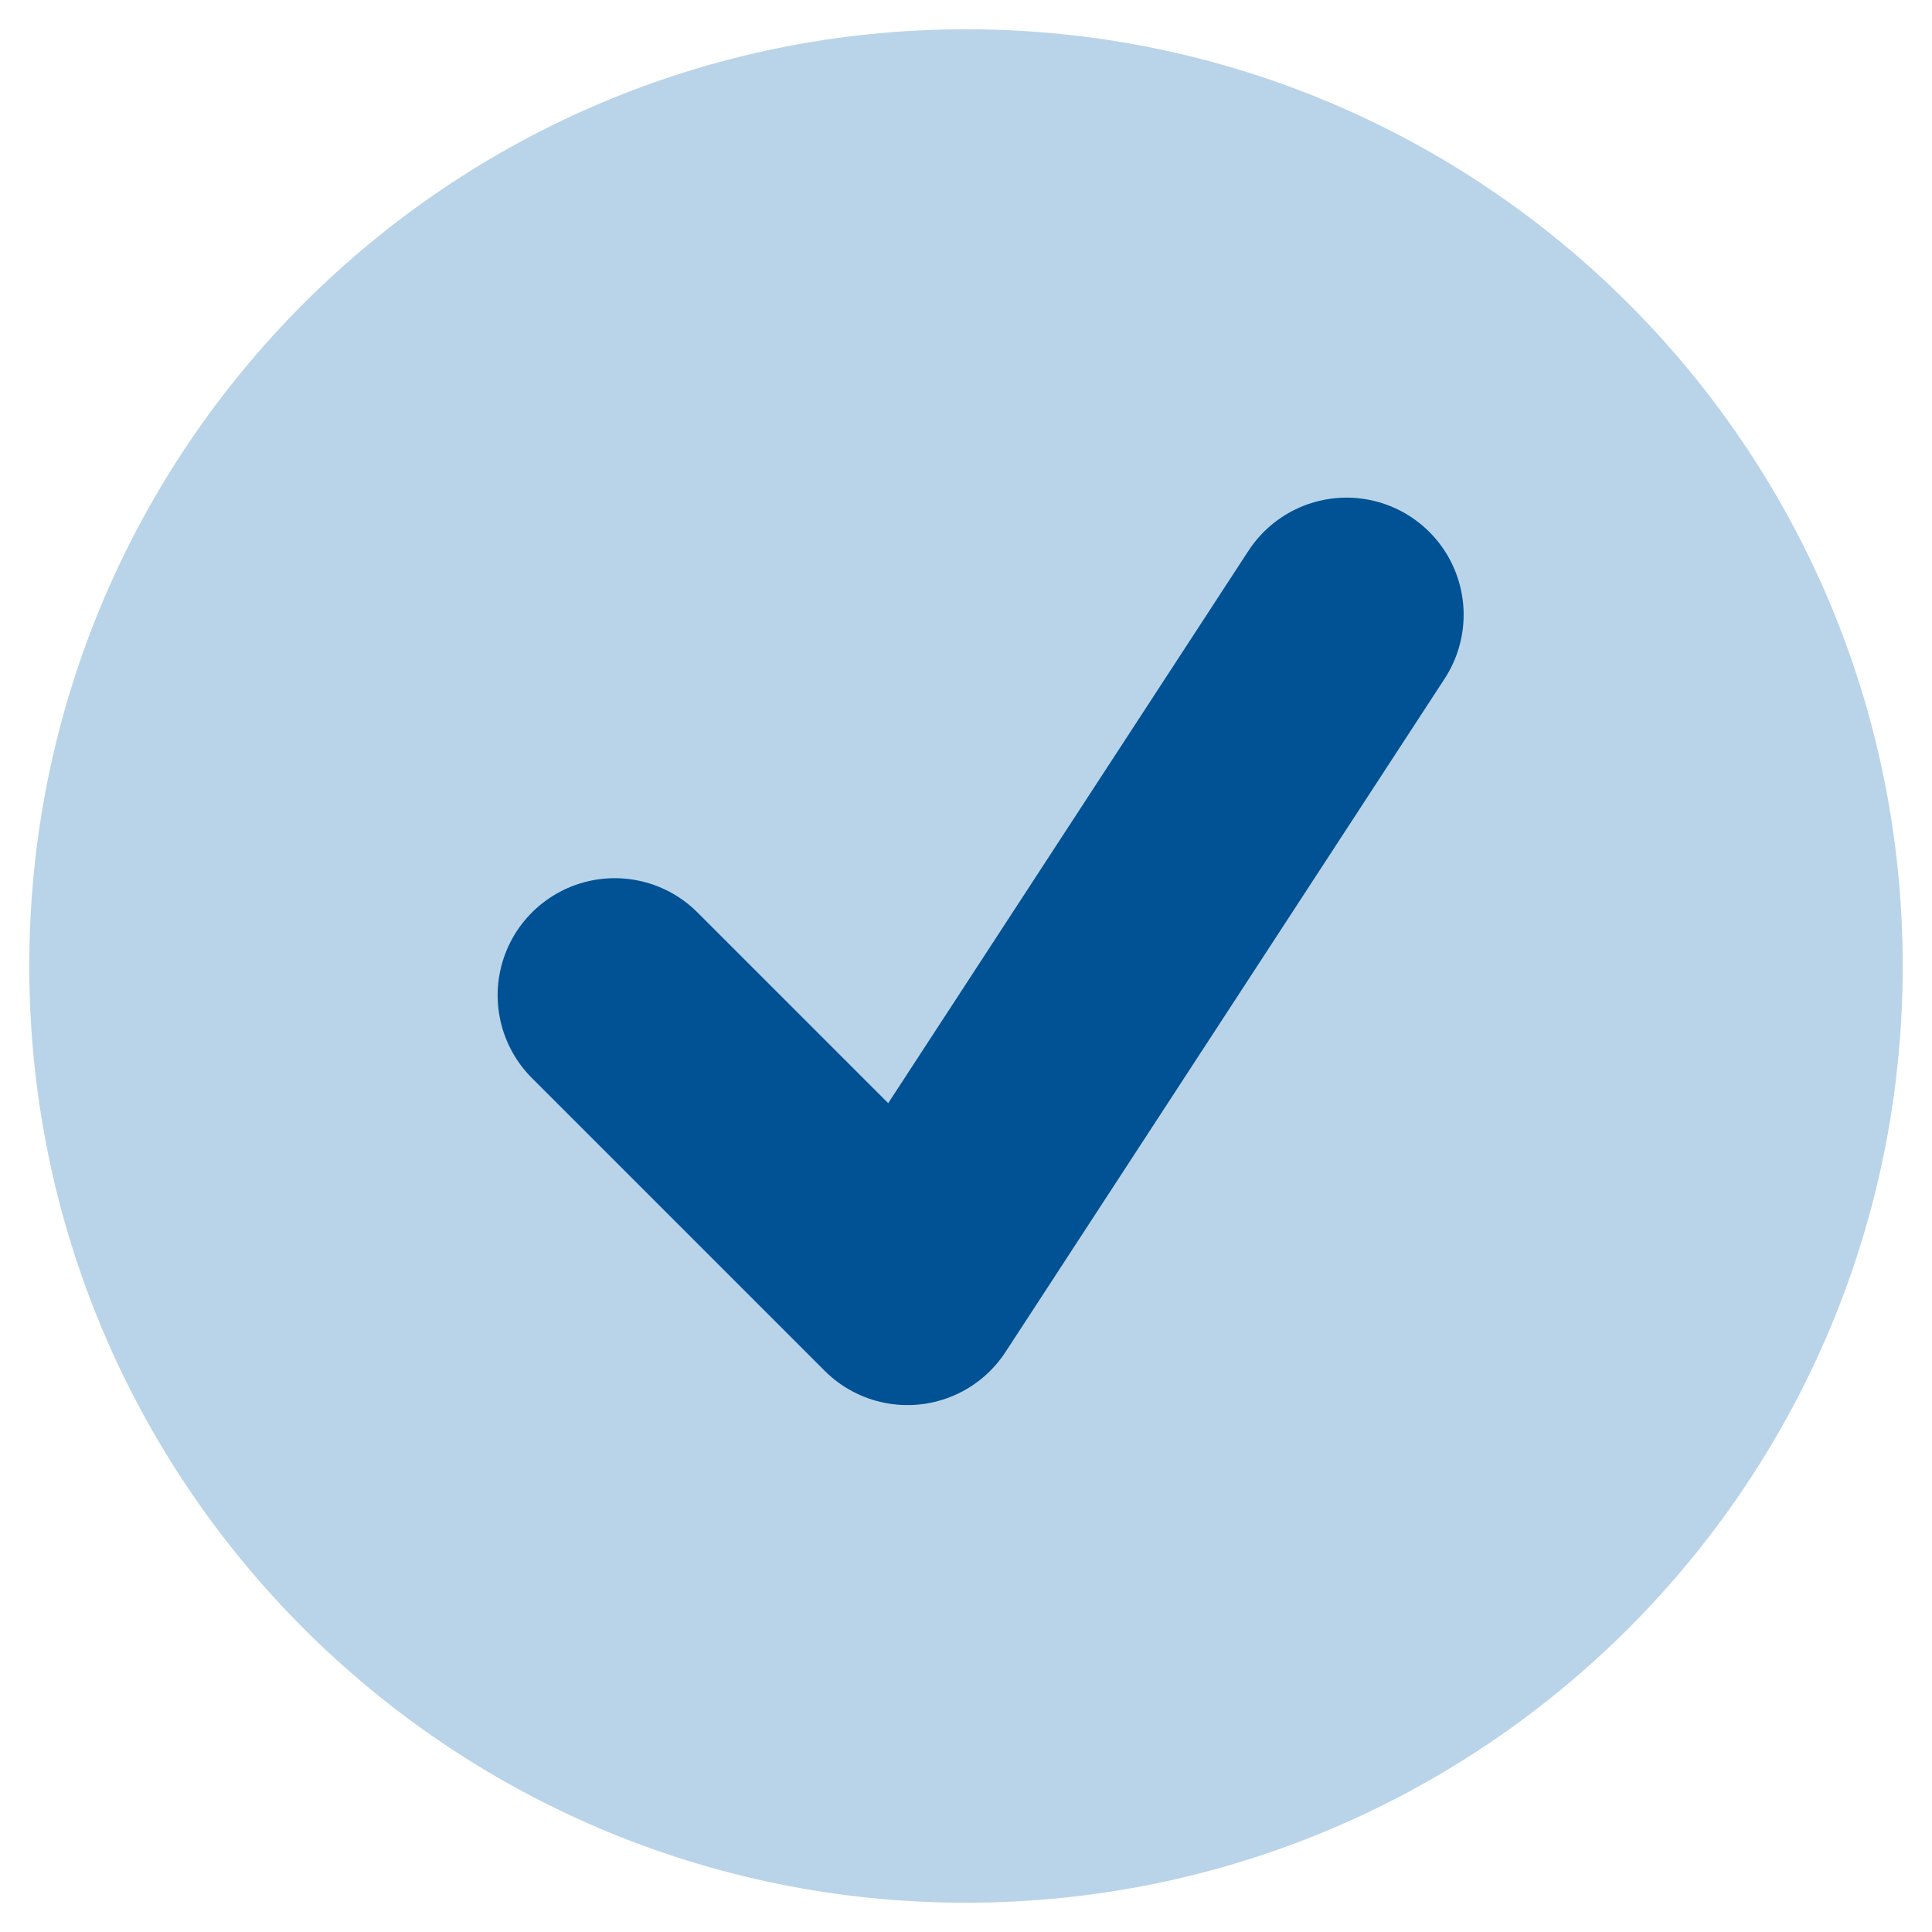 <svg width="33" height="33" fill="none" xmlns="http://www.w3.org/2000/svg"><path d="M16.5.5c8.84 0 16 7.16 16 16s-7.16 16-16 16-16-7.16-16-16 7.16-16 16-16z" fill="#B9D4E9"/><path d="M10.5 17l5 5L23 10.5" stroke="#015294" stroke-width="4" stroke-linecap="round" stroke-linejoin="round"/></svg>